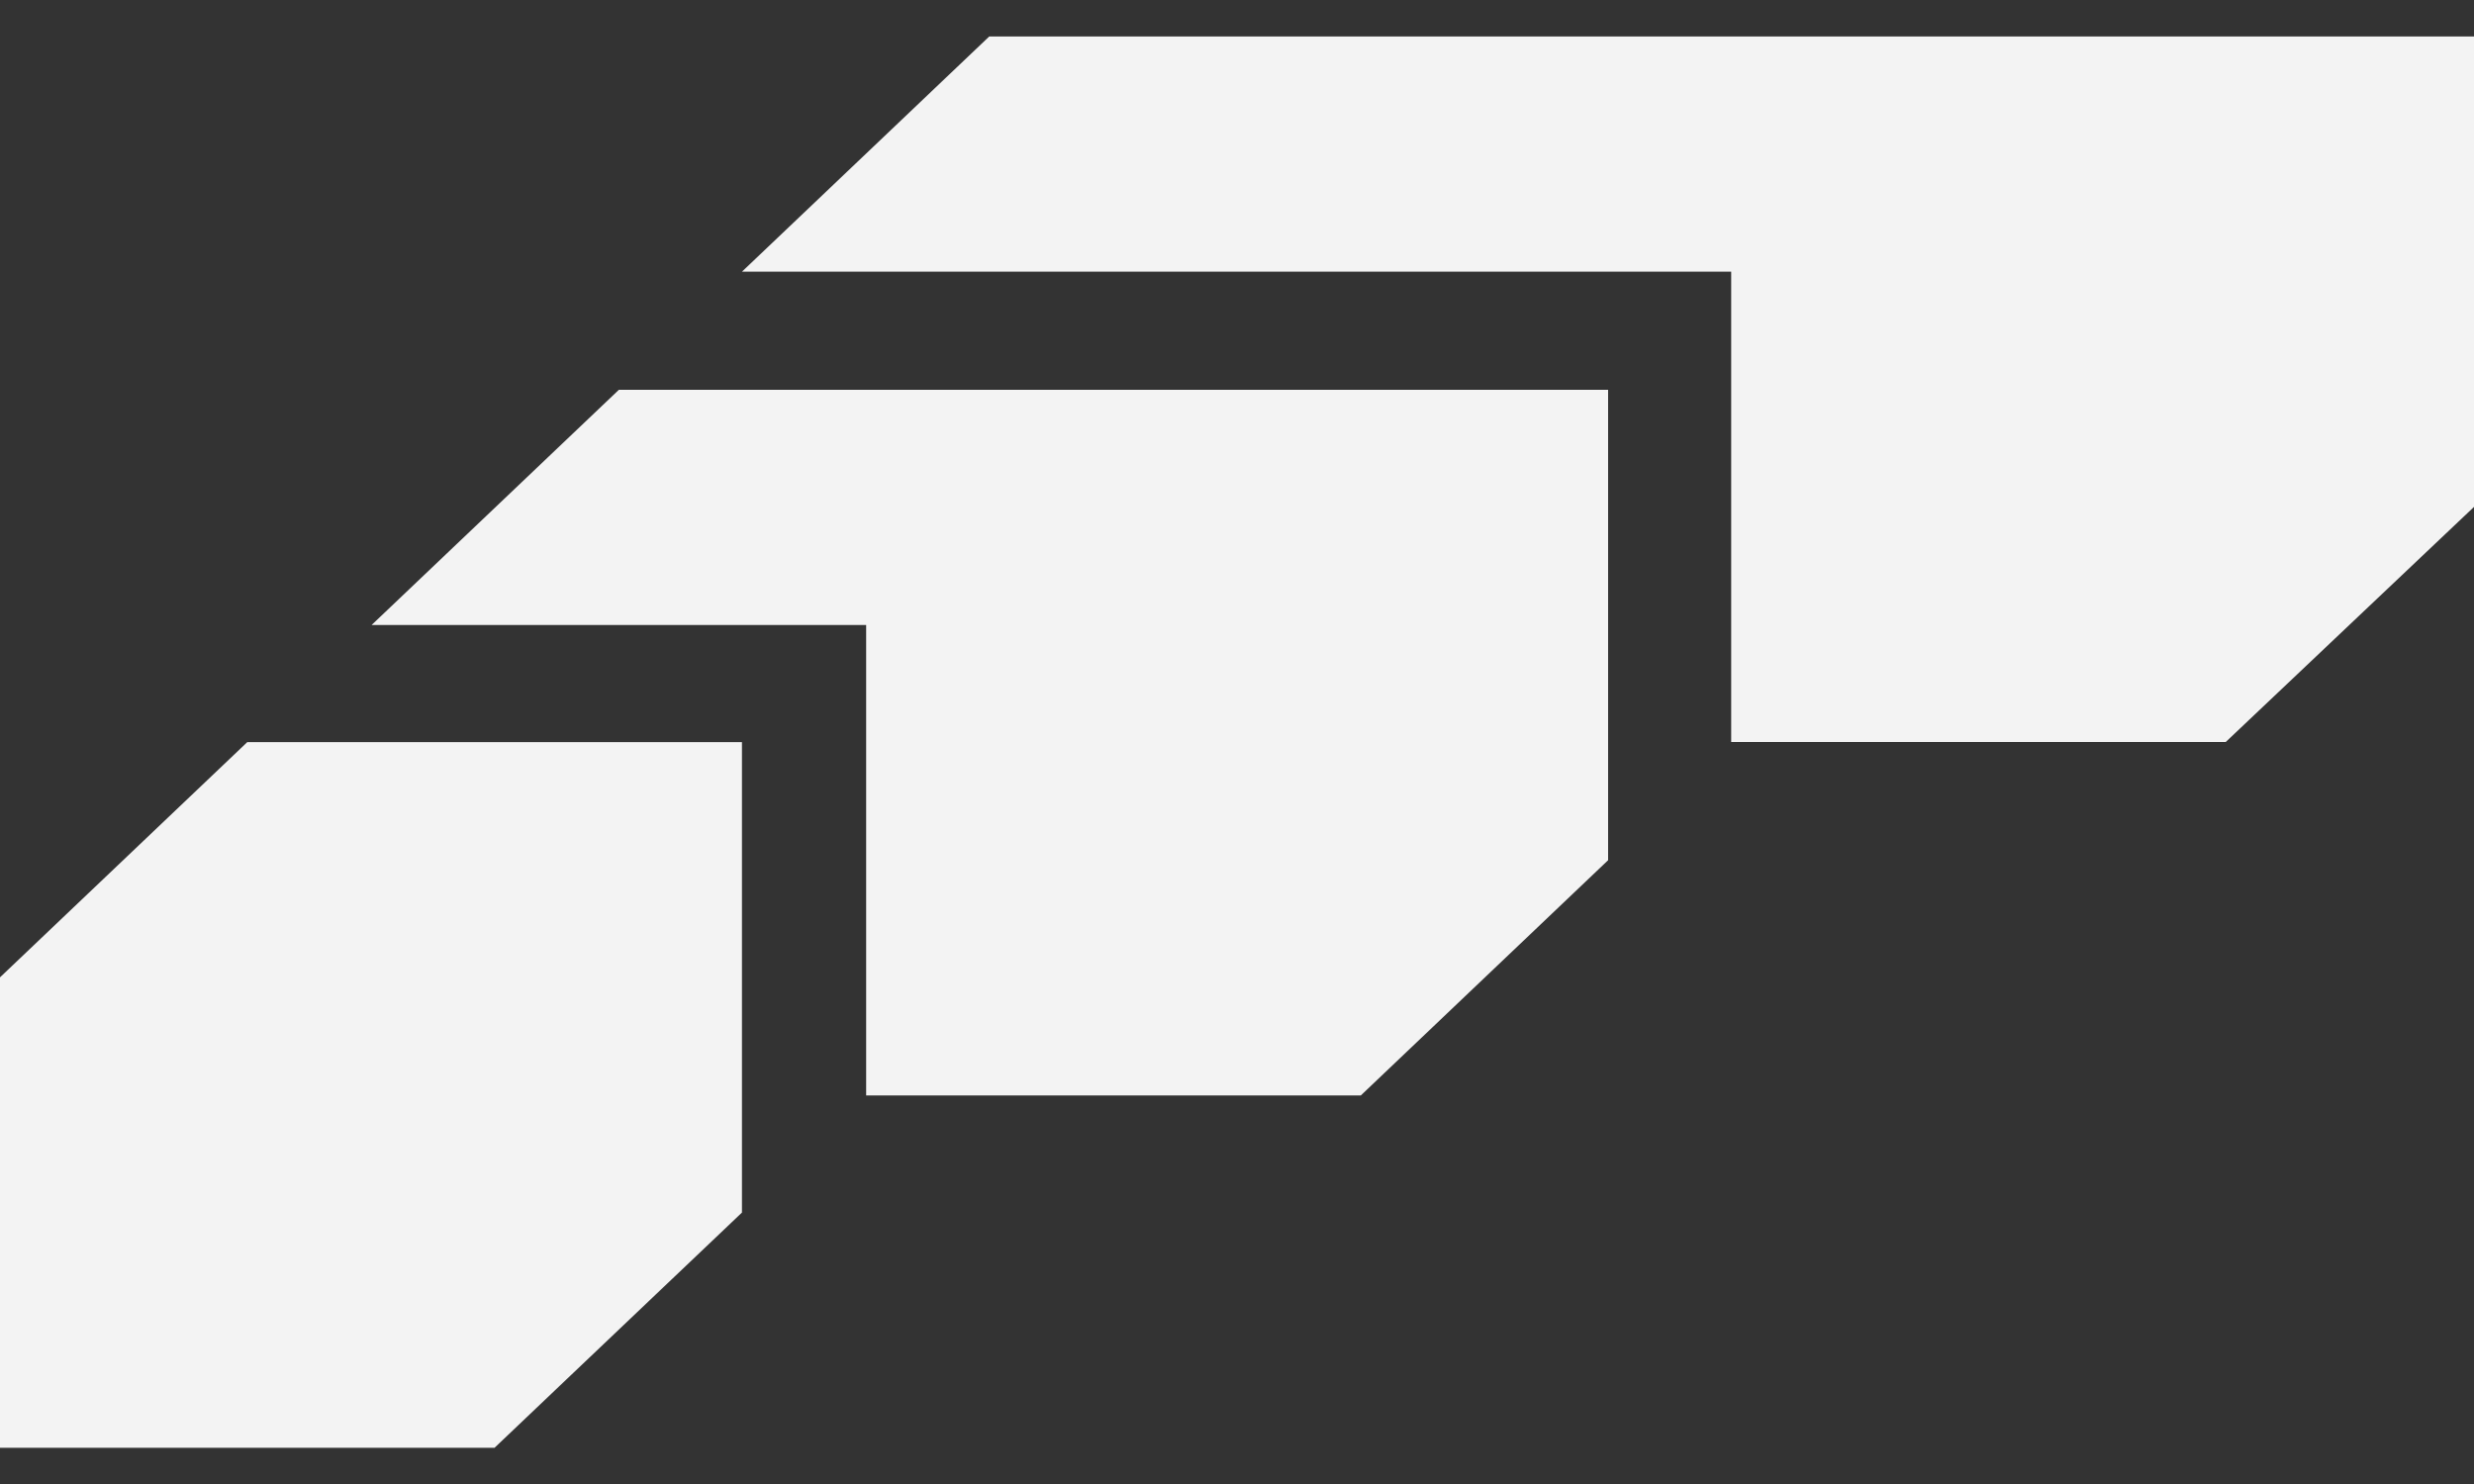 <svg width="20" height="12" viewBox="0 0 20 12" fill="none" xmlns="http://www.w3.org/2000/svg">
<rect x="0" y="0" width="20" height="12" fill="#333333" stroke="none"/>
<path d="M7.997 0.295H20V4.099L17.993 6H13.995V2.197H5.998L7.997 0.295Z" fill="#F3F3F3"/>
<path d="M13 3.152V6.956L11.001 8.858H7.002V5.054H3.004L5.003 3.152H13Z" fill="#F3F3F3"/>
<path d="M0 7.903L1.999 6.001H5.998V9.805L3.998 11.707H0V7.903Z" fill="#F3F3F3"/>
</svg>